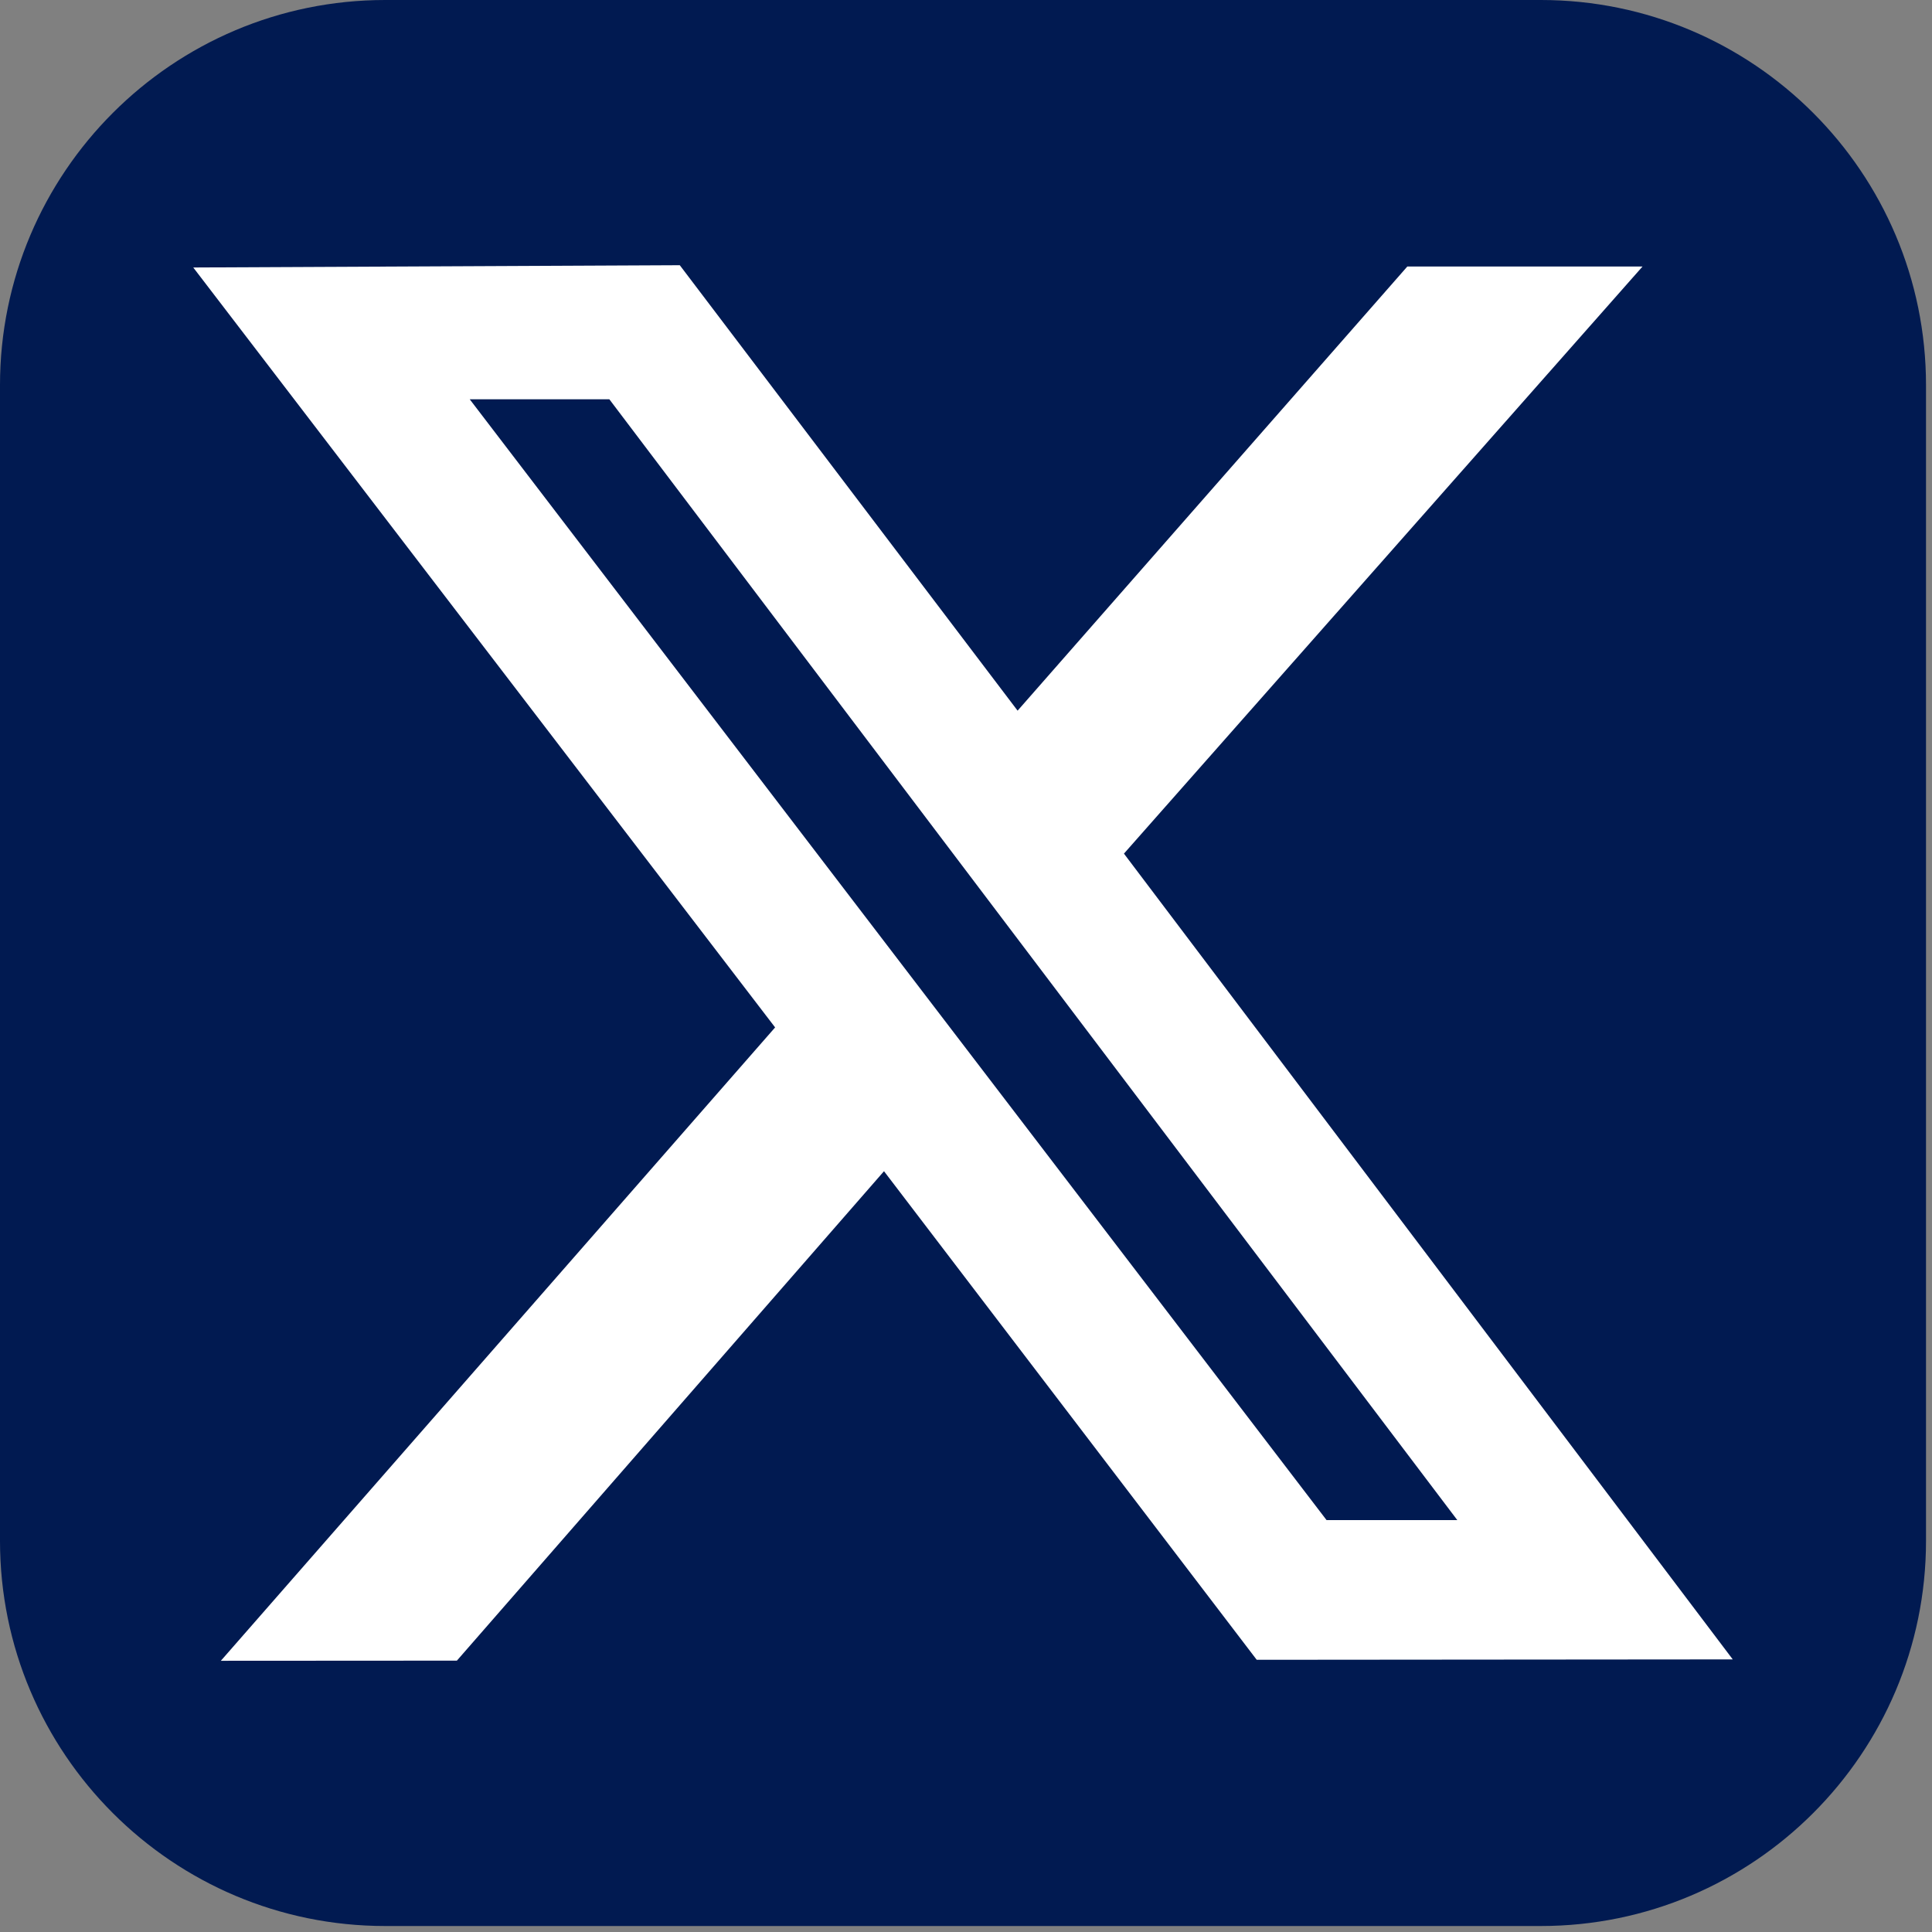 <?xml version="1.0" encoding="UTF-8" standalone="no"?><!DOCTYPE svg PUBLIC "-//W3C//DTD SVG 1.1//EN" "http://www.w3.org/Graphics/SVG/1.1/DTD/svg11.dtd"><svg width="100%" height="100%" viewBox="0 0 112 112" version="1.1" xmlns="http://www.w3.org/2000/svg" xmlns:xlink="http://www.w3.org/1999/xlink" xml:space="preserve" xmlns:serif="http://www.serif.com/" style="fill-rule:evenodd;clip-rule:evenodd;stroke-linejoin:round;stroke-miterlimit:2;"><rect x="0" y="0" width="112" height="112" fill="#808080" stroke="none"/><path d="M111.653,22.331l-0,66.991c-0,12.325 -10.006,22.331 -22.331,22.331l-66.991,-0c-12.325,-0 -22.331,-10.006 -22.331,-22.331l-0,-66.991c-0,-12.325 10.006,-22.331 22.331,-22.331l66.991,0c12.325,0 22.331,10.006 22.331,22.331Z" style="fill:#011a51;"/><g><path d="M12.803,96.277l13.683,-0.008l24.76,-28.373l21.607,28.324l27.596,-0.023l-35.293,-46.712l30.063,-34.035l-13.635,0l-22.593,25.748l-19.583,-25.823l-28.205,0.132l33.731,44.054l-32.131,36.716Z" style="fill:#fff;"/><path d="M27.23,23.146l8.094,-0l49.158,64.976l-7.58,-0l-49.672,-64.976Z" style="fill:#011a51;"/></g></svg>